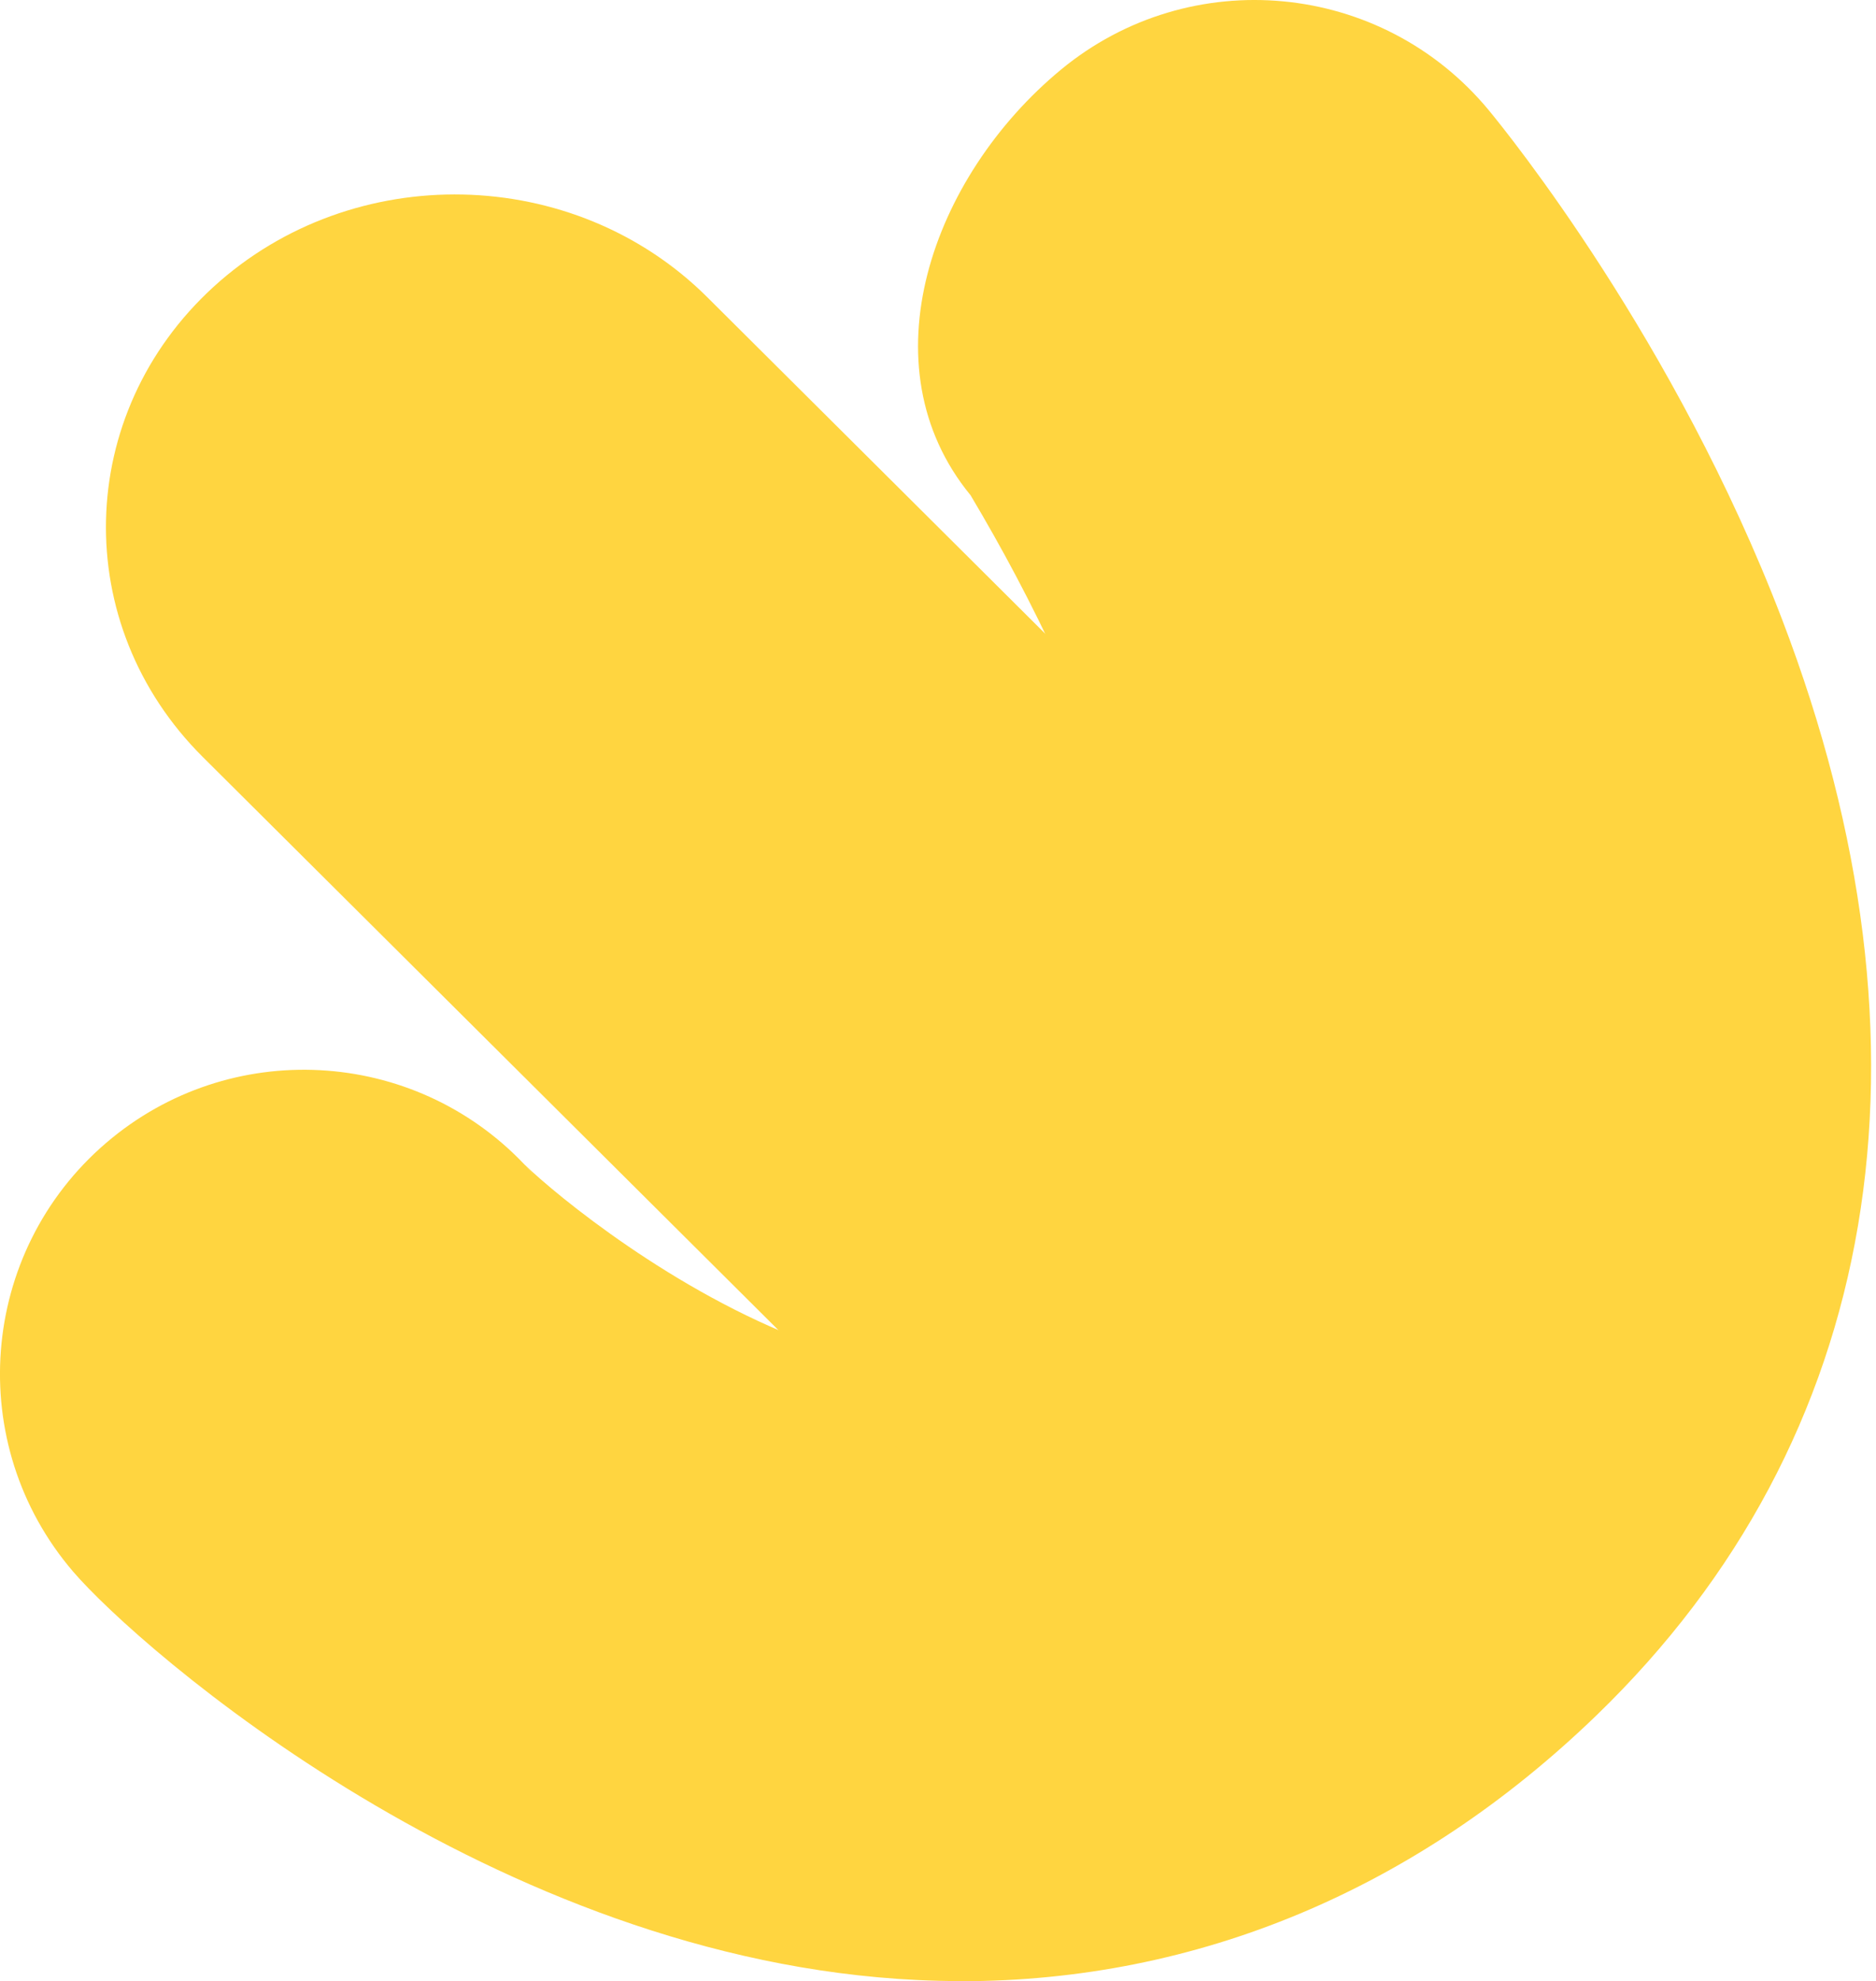 <?xml version="1.0" encoding="UTF-8"?> <svg xmlns="http://www.w3.org/2000/svg" width="359" height="379" viewBox="0 0 359 379" fill="none"> <path d="M183.926 379C229.095 379 270.976 361.529 305.519 328.131C359.996 275.472 372.614 201.025 341.024 118.48C320.576 65.061 288.494 25.444 284.914 21.104C264.443 -3.66 227.775 -7.127 203.009 13.341C178.31 33.765 165.403 70.009 185.739 94.75C197.929 115.251 207.666 135.681 221.201 172.323C241.381 226.973 232.496 236.906 224.666 244.49C210.481 258.203 191.018 270.372 154.416 256.637C128.979 247.107 106.719 228.898 100.343 222.746C79.156 200.421 43.964 198.385 20.317 218.63C-4.069 239.524 -6.91 276.255 13.985 300.638C26.491 315.223 94.526 374.973 175.625 378.776C178.4 378.91 181.174 378.978 183.926 378.978V379ZM100.544 222.992C101.461 223.932 102.021 224.625 102.334 224.983C101.752 224.312 101.148 223.641 100.544 222.992Z" fill="#FFD540"></path> <path d="M242.018 318.683C258.614 318.683 275.235 312.834 288.183 301.014C314.824 276.713 315.775 236.433 290.264 211.055L135.326 56.833C109.815 31.456 67.555 30.55 40.888 54.851C14.247 79.152 13.297 119.432 38.807 144.81L193.746 299.032C206.873 312.1 224.42 318.658 242.018 318.658V318.683Z" fill="#FFD540"></path> </svg> 
